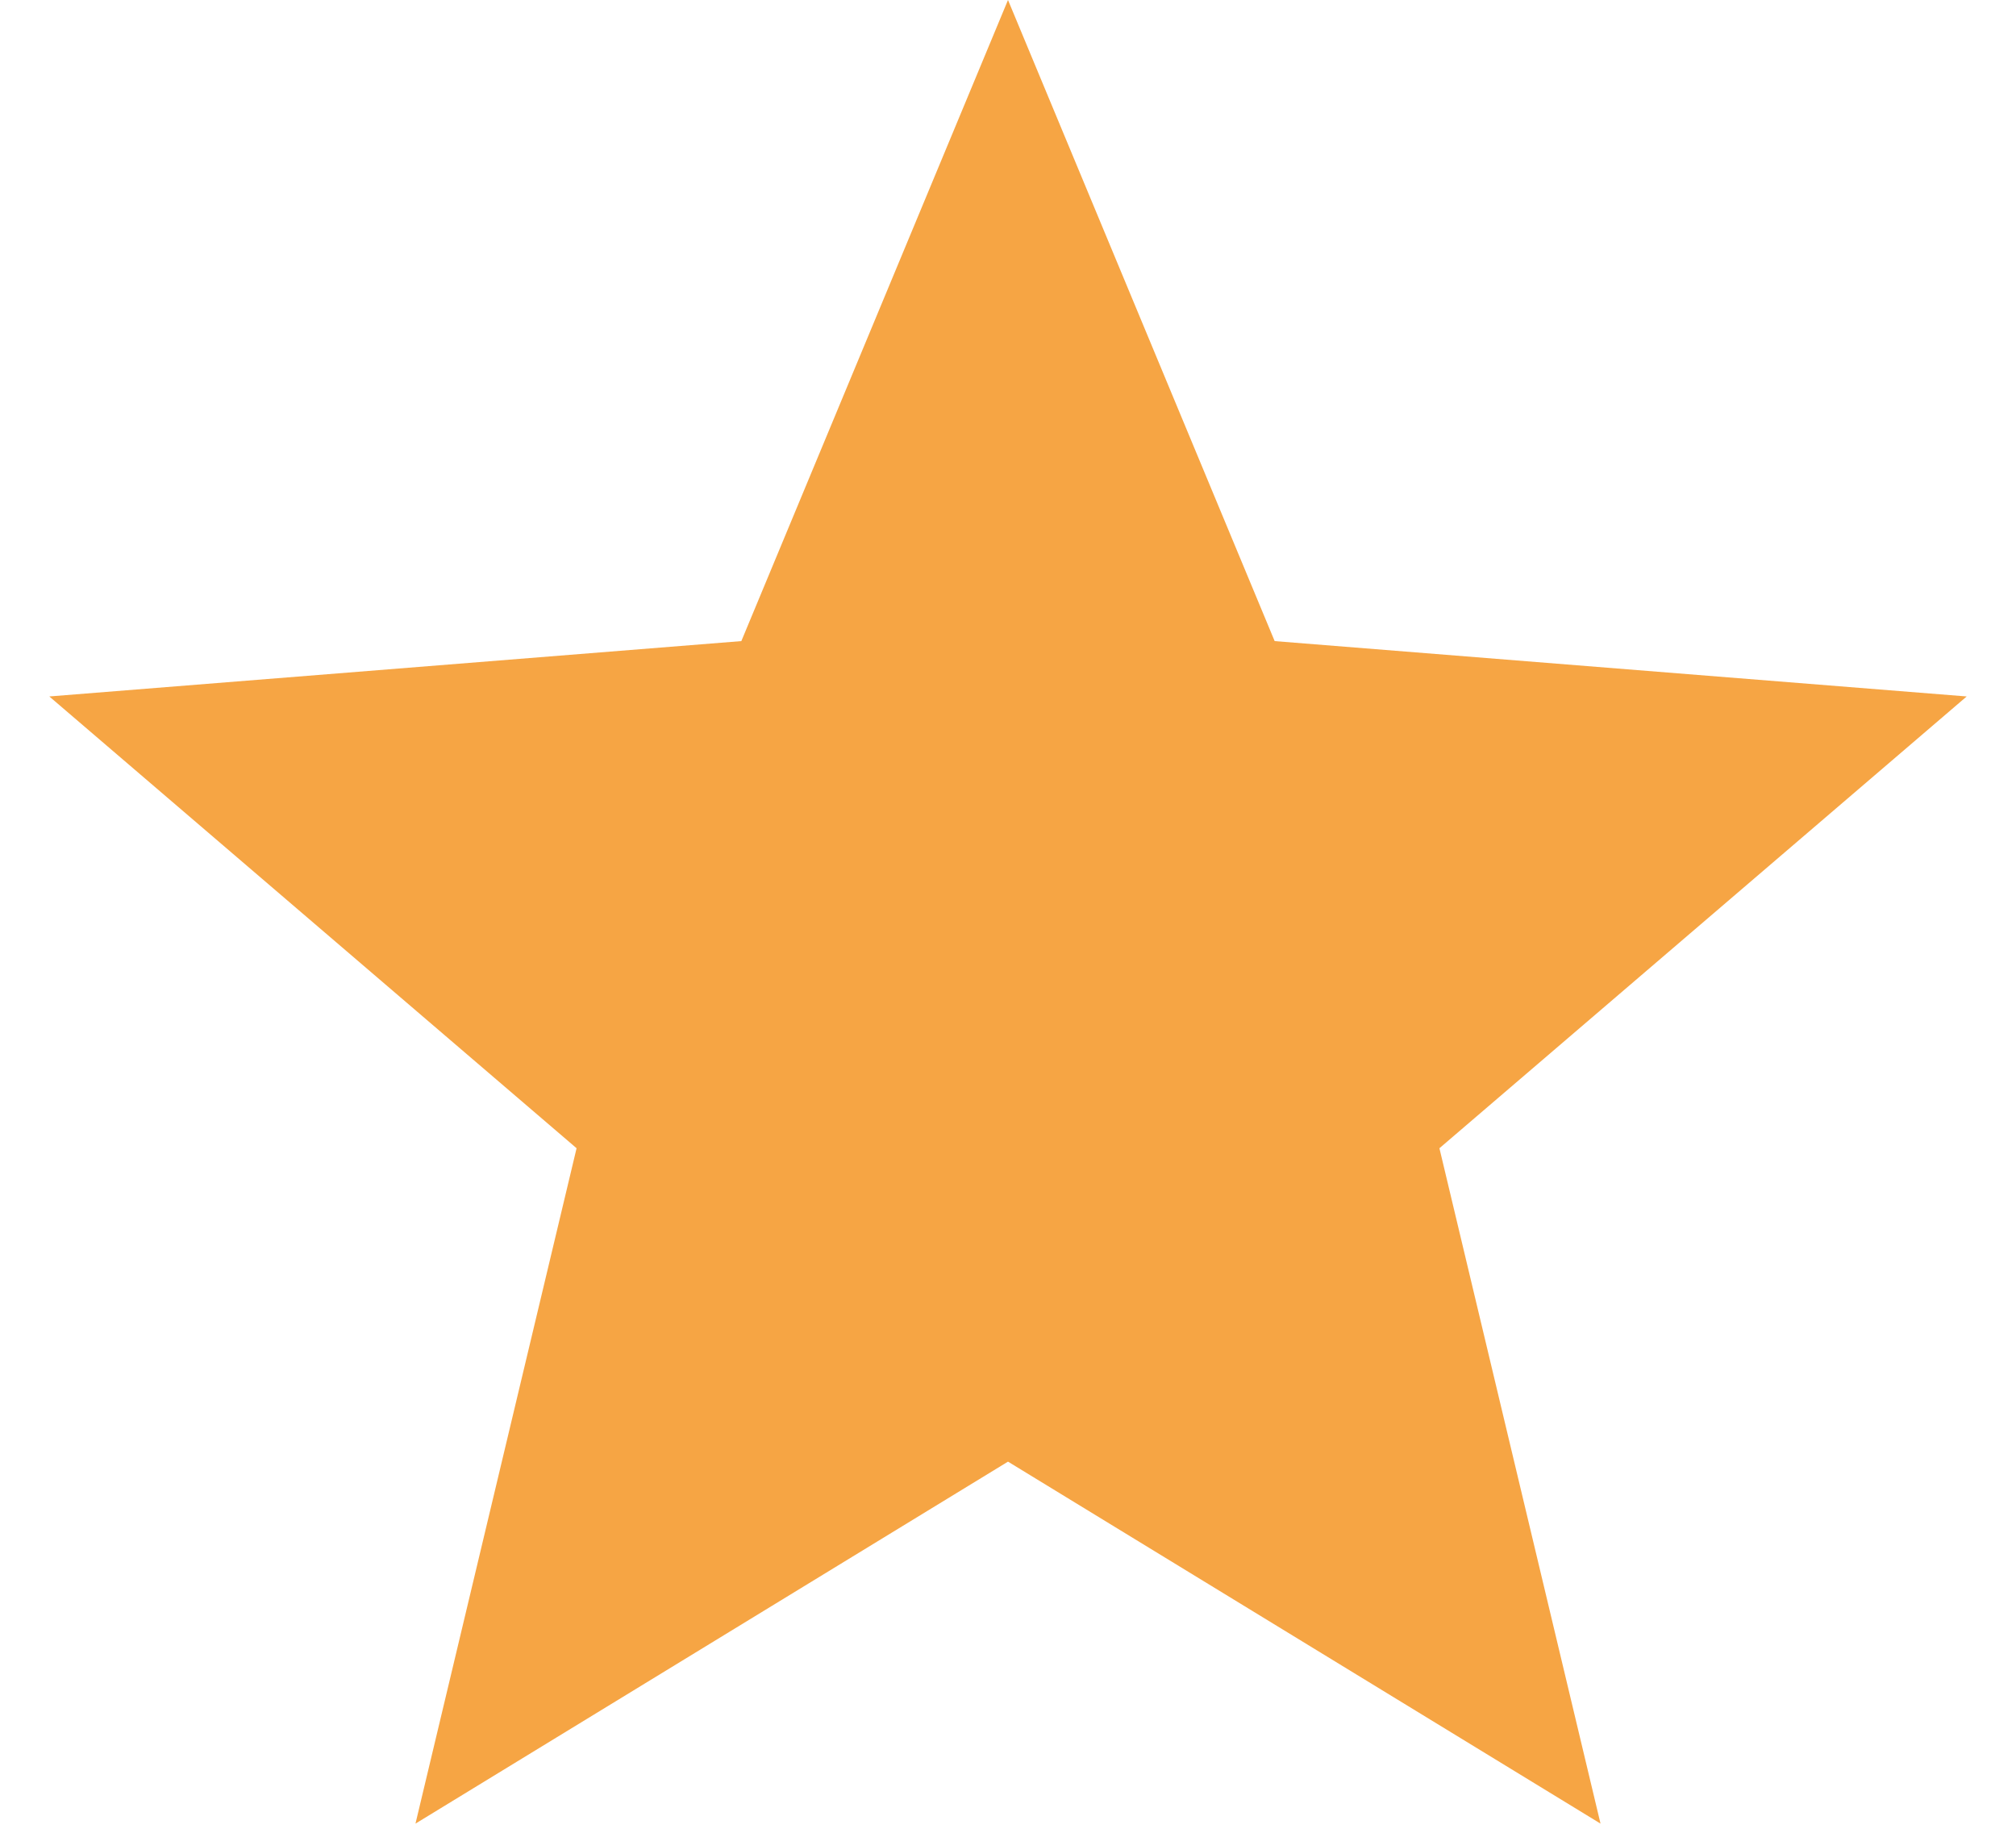 <svg width="11" height="10" viewBox="0 0 11 10" fill="none" xmlns="http://www.w3.org/2000/svg">
<path d="M5.5 0L6.955 3.498L10.731 3.8L7.854 6.265L8.733 9.95L5.5 7.975L2.267 9.95L3.146 6.265L0.269 3.8L4.045 3.498L5.5 0Z" fill="#f6a544"/>
</svg>
